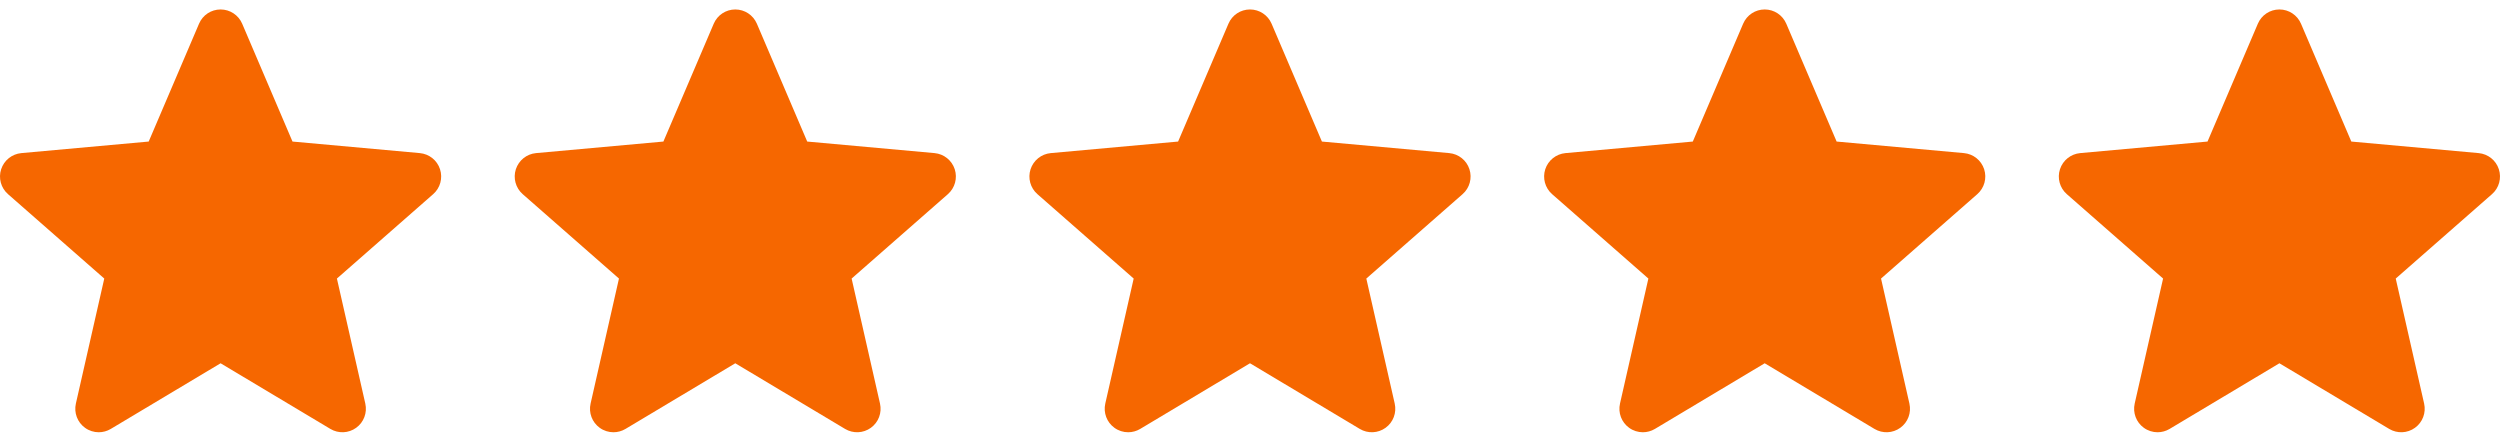 <?xml version="1.0" encoding="UTF-8"?> <svg xmlns="http://www.w3.org/2000/svg" width="140" height="25" viewBox="0 0 140 25" fill="none"> <g clip-path="url(#clip0_9_241)"> <path d="M24.641 9.476C24.479 8.976 24.035 8.622 23.512 8.574L16.38 7.927L13.562 1.328C13.354 0.843 12.88 0.53 12.353 0.53C11.826 0.53 11.352 0.843 11.146 1.328L8.327 7.927L1.194 8.574C0.671 8.623 0.228 8.977 0.065 9.476C-0.098 9.976 0.052 10.525 0.448 10.872L5.839 15.599L4.249 22.6C4.133 23.115 4.333 23.647 4.76 23.956C4.989 24.123 5.259 24.206 5.53 24.206C5.762 24.206 5.995 24.144 6.203 24.02L12.353 20.343L18.502 24.02C18.953 24.289 19.52 24.265 19.946 23.956C20.373 23.647 20.573 23.115 20.457 22.6L18.867 15.599L24.258 10.872C24.654 10.525 24.804 9.977 24.641 9.476Z" fill="#F66700"></path> </g> <g clip-path="url(#clip1_9_241)"> <path d="M53.465 9.476C53.302 8.976 52.858 8.622 52.336 8.574L45.204 7.927L42.385 1.328C42.177 0.843 41.703 0.53 41.176 0.53C40.65 0.53 40.176 0.843 39.969 1.328L37.15 7.927L30.017 8.574C29.495 8.623 29.052 8.977 28.888 9.476C28.726 9.976 28.876 10.525 29.271 10.872L34.662 15.599L33.073 22.6C32.956 23.115 33.156 23.647 33.583 23.956C33.813 24.123 34.083 24.206 34.353 24.206C34.586 24.206 34.819 24.144 35.027 24.02L41.176 20.343L47.325 24.02C47.776 24.289 48.343 24.265 48.77 23.956C49.197 23.647 49.397 23.115 49.28 22.6L47.691 15.599L53.082 10.872C53.477 10.525 53.627 9.977 53.465 9.476Z" fill="#F66700"></path> </g> <g clip-path="url(#clip2_9_241)"> <path d="M82.288 9.476C82.126 8.976 81.682 8.622 81.159 8.574L74.027 7.927L71.209 1.328C71.001 0.843 70.527 0.53 70 0.53C69.473 0.53 68.999 0.843 68.793 1.328L65.974 7.927L58.841 8.574C58.318 8.623 57.875 8.977 57.712 9.476C57.549 9.976 57.699 10.525 58.095 10.872L63.486 15.599L61.896 22.6C61.78 23.115 61.98 23.647 62.407 23.956C62.636 24.123 62.906 24.206 63.177 24.206C63.41 24.206 63.642 24.144 63.85 24.02L70 20.343L76.149 24.02C76.6 24.289 77.167 24.265 77.593 23.956C78.02 23.647 78.22 23.115 78.104 22.6L76.514 15.599L81.905 10.872C82.301 10.525 82.451 9.977 82.288 9.476Z" fill="#F66700"></path> </g> <g clip-path="url(#clip3_9_241)"> <path d="M111.112 9.476C110.949 8.976 110.505 8.622 109.983 8.574L102.851 7.927L100.032 1.328C99.824 0.843 99.351 0.53 98.823 0.53C98.296 0.53 97.823 0.843 97.616 1.328L94.797 7.927L87.665 8.574C87.142 8.623 86.699 8.977 86.535 9.476C86.373 9.976 86.523 10.525 86.918 10.872L92.309 15.599L90.72 22.6C90.603 23.115 90.803 23.647 91.23 23.956C91.46 24.123 91.73 24.206 92 24.206C92.233 24.206 92.466 24.144 92.674 24.02L98.823 20.343L104.972 24.02C105.423 24.289 105.99 24.265 106.417 23.956C106.844 23.647 107.044 23.115 106.927 22.6L105.338 15.599L110.729 10.872C111.124 10.525 111.275 9.977 111.112 9.476Z" fill="#F66700"></path> </g> <g clip-path="url(#clip4_9_241)"> <path d="M139.935 9.476C139.773 8.976 139.329 8.622 138.806 8.574L131.674 7.927L128.856 1.328C128.648 0.843 128.174 0.53 127.647 0.53C127.12 0.53 126.646 0.843 126.44 1.328L123.621 7.927L116.488 8.574C115.965 8.623 115.522 8.977 115.359 9.476C115.196 9.976 115.346 10.525 115.742 10.872L121.133 15.599L119.543 22.6C119.427 23.115 119.627 23.647 120.054 23.956C120.284 24.123 120.553 24.206 120.824 24.206C121.057 24.206 121.289 24.144 121.497 24.02L127.647 20.343L133.796 24.02C134.247 24.289 134.814 24.265 135.24 23.956C135.667 23.647 135.867 23.115 135.751 22.6L134.161 15.599L139.552 10.872C139.948 10.525 140.098 9.977 139.935 9.476Z" fill="#F66700"></path> </g> <defs> <clipPath id="clip0_9_241"> <rect width="24.706" height="24.706" fill="white"></rect> </clipPath> <clipPath id="clip1_9_241"> <rect width="24.706" height="24.706" fill="white" transform="translate(28.823)"></rect> </clipPath> <clipPath id="clip2_9_241"> <rect width="24.706" height="24.706" fill="white" transform="translate(57.647)"></rect> </clipPath> <clipPath id="clip3_9_241"> <rect width="24.706" height="24.706" fill="white" transform="translate(86.471)"></rect> </clipPath> <clipPath id="clip4_9_241"> <rect width="24.706" height="24.706" fill="white" transform="translate(115.294)"></rect> </clipPath> </defs> </svg> 